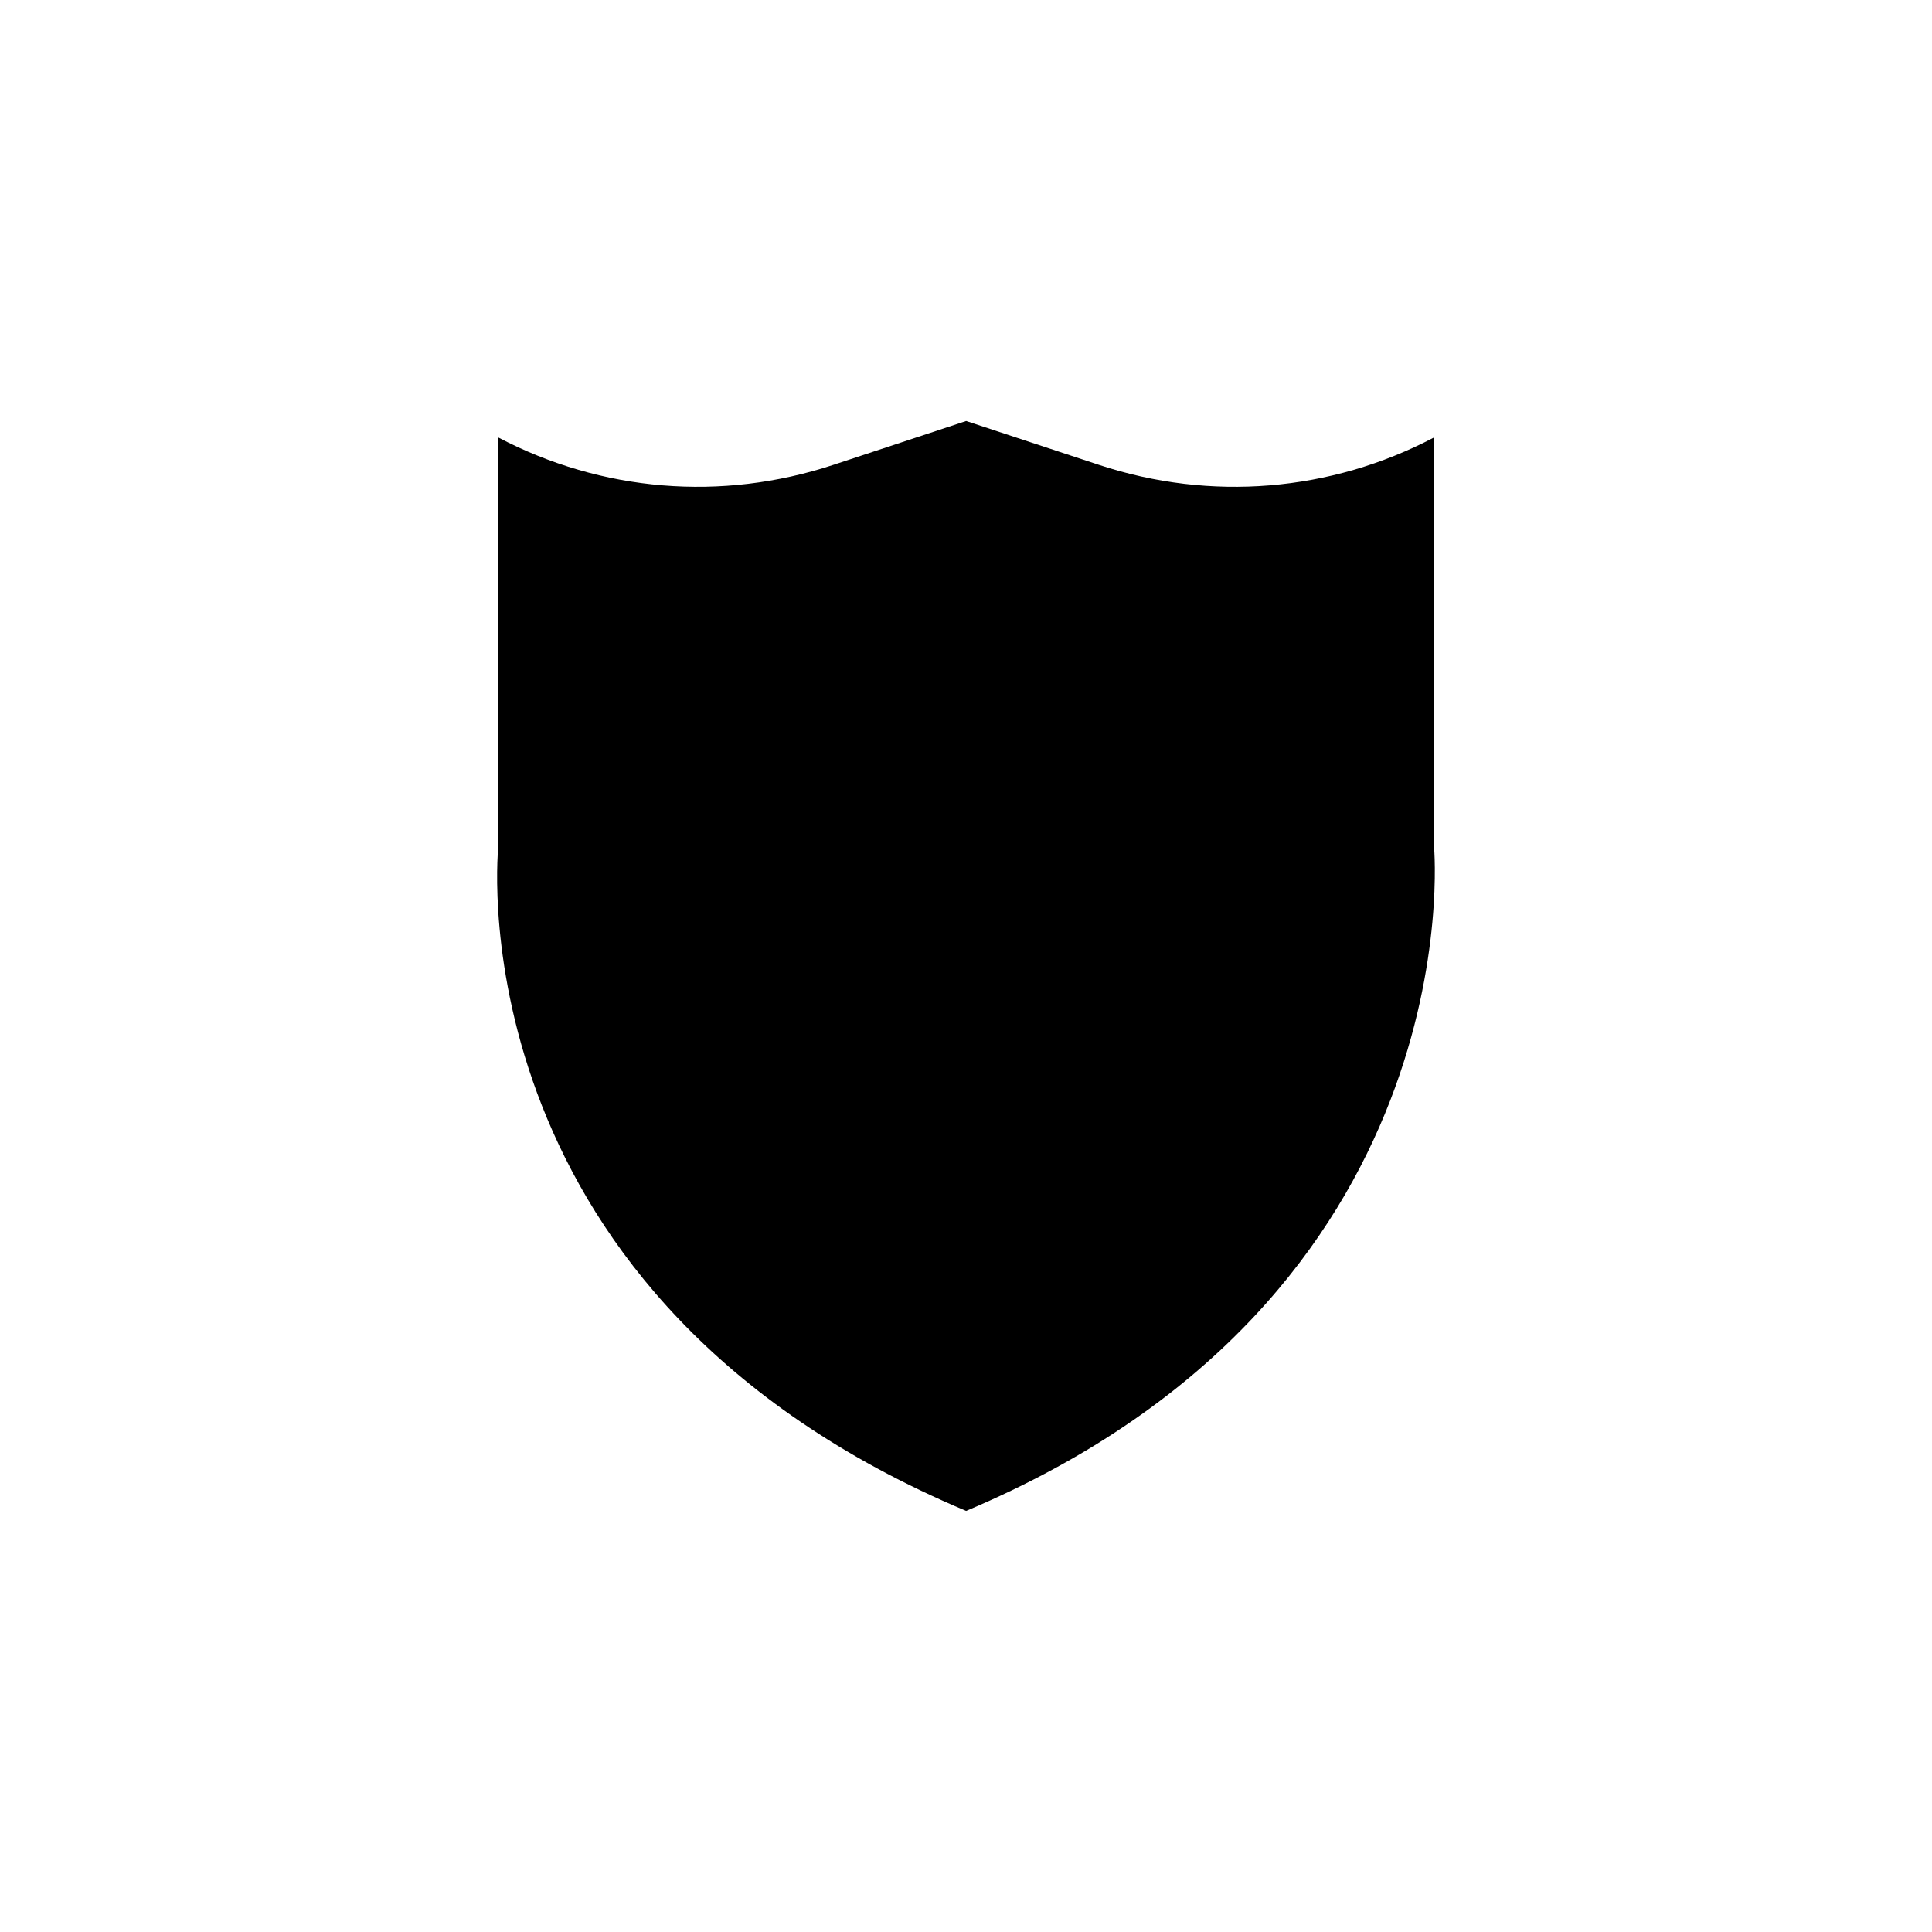 <?xml version="1.0" encoding="UTF-8"?>
<!-- The Best Svg Icon site in the world: iconSvg.co, Visit us! https://iconsvg.co -->
<svg fill="#000000" width="800px" height="800px" version="1.1" viewBox="144 144 512 512" xmlns="http://www.w3.org/2000/svg">
 <path d="m400.04 544.41c-133.94-56.414-124.46-171.13-123.99-176.02 0.02-0.203 0.031-0.414 0.031-0.613v-107.82c27.32 14.34 59.094 17.039 88.785 7.234l35.176-11.613 35.172 11.613c29.699 9.805 61.465 7.106 88.785-7.234v107.82c0 0.211 0.012 0.418 0.031 0.625 0.125 1.195 10.27 119.41-123.99 176z"/>
</svg>